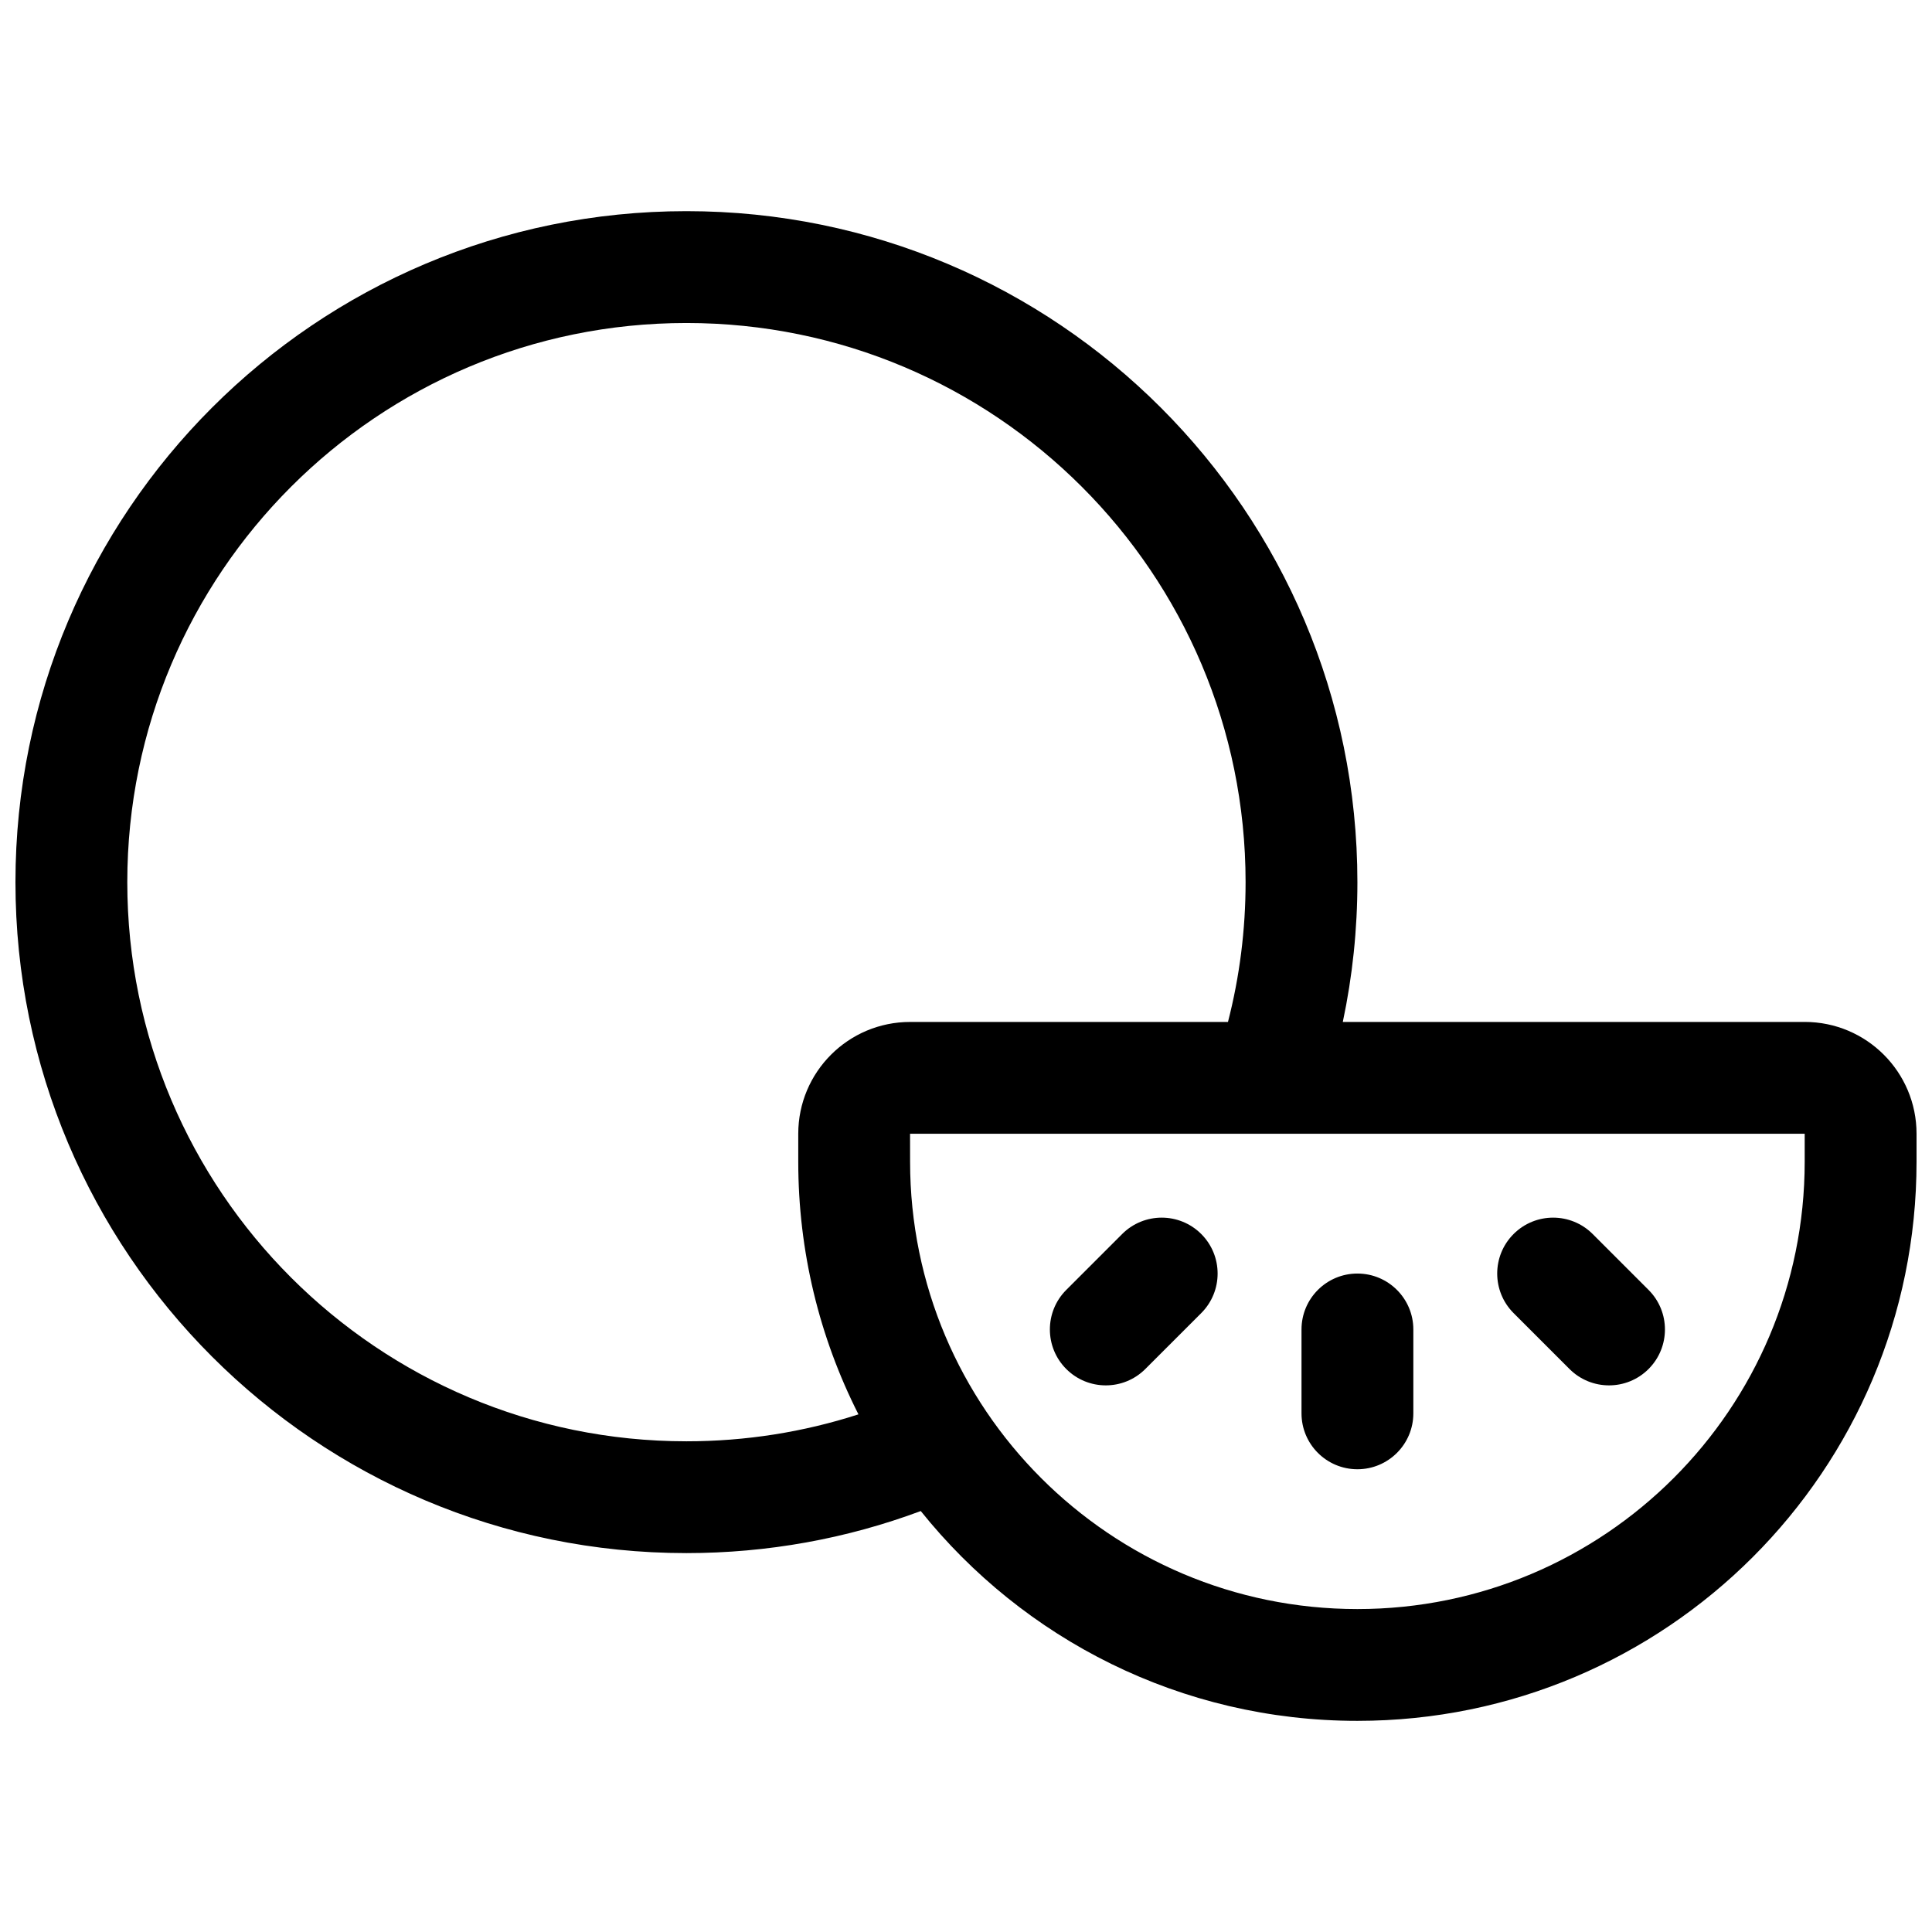 <?xml version="1.0" encoding="UTF-8"?>
<!-- Uploaded to: ICON Repo, www.iconrepo.com, Generator: ICON Repo Mixer Tools -->
<svg width="800px" height="800px" version="1.1" viewBox="144 144 512 512" xmlns="http://www.w3.org/2000/svg">
 <defs>
  <clipPath id="a">
   <path d="m148.09 199h503.81v402h-503.81z"/>
  </clipPath>
 </defs>
 <g clip-path="url(#a)">
  <path d="m388.02 544.44c-19.676 7.332-40.633 11.148-62.105 11.148-98.207 0-177.82-79.609-177.82-177.81 0-98.207 79.609-177.82 177.82-177.82 98.203 0 177.81 79.609 177.81 177.82 0 12.566-1.305 24.965-3.867 37.043h122.41c16.371 0 29.637 13.27 29.637 29.637v7.406c0 81.84-66.34 148.18-148.18 148.18-46.812 0-88.551-21.707-115.71-55.602zm86.074-166.66c0-81.84-66.344-148.18-148.18-148.18-81.84 0-148.18 66.34-148.18 148.18 0 81.836 66.34 148.18 148.18 148.18 15.688 0 31.02-2.434 45.586-7.141-10.402-20.508-15.953-43.324-15.953-66.949v-7.406c0-16.367 13.27-29.637 29.637-29.637h84.242c3.086-11.984 4.668-24.402 4.668-37.043zm-88.91 74.086c0 65.473 53.074 118.55 118.54 118.55 65.473 0 118.54-53.074 118.54-118.55v-7.406h-237.09zm103.73 44.457c0-8.184 6.633-14.82 14.816-14.82s14.82 6.637 14.82 14.82v22.227c0 8.184-6.637 14.816-14.82 14.816s-14.816-6.633-14.816-14.816zm56.203-4.34c-5.789-5.789-5.789-15.172 0-20.957 5.785-5.785 15.168-5.785 20.957 0l14.816 14.816c5.785 5.789 5.785 15.172 0 20.957-5.785 5.785-15.168 5.785-20.957 0zm-103.73-20.957c5.789-5.785 15.168-5.785 20.957 0 5.785 5.785 5.785 15.168 0 20.957l-14.82 14.816c-5.785 5.785-15.168 5.785-20.953 0-5.789-5.785-5.789-15.168 0-20.957z"/>
 </g>
</svg>